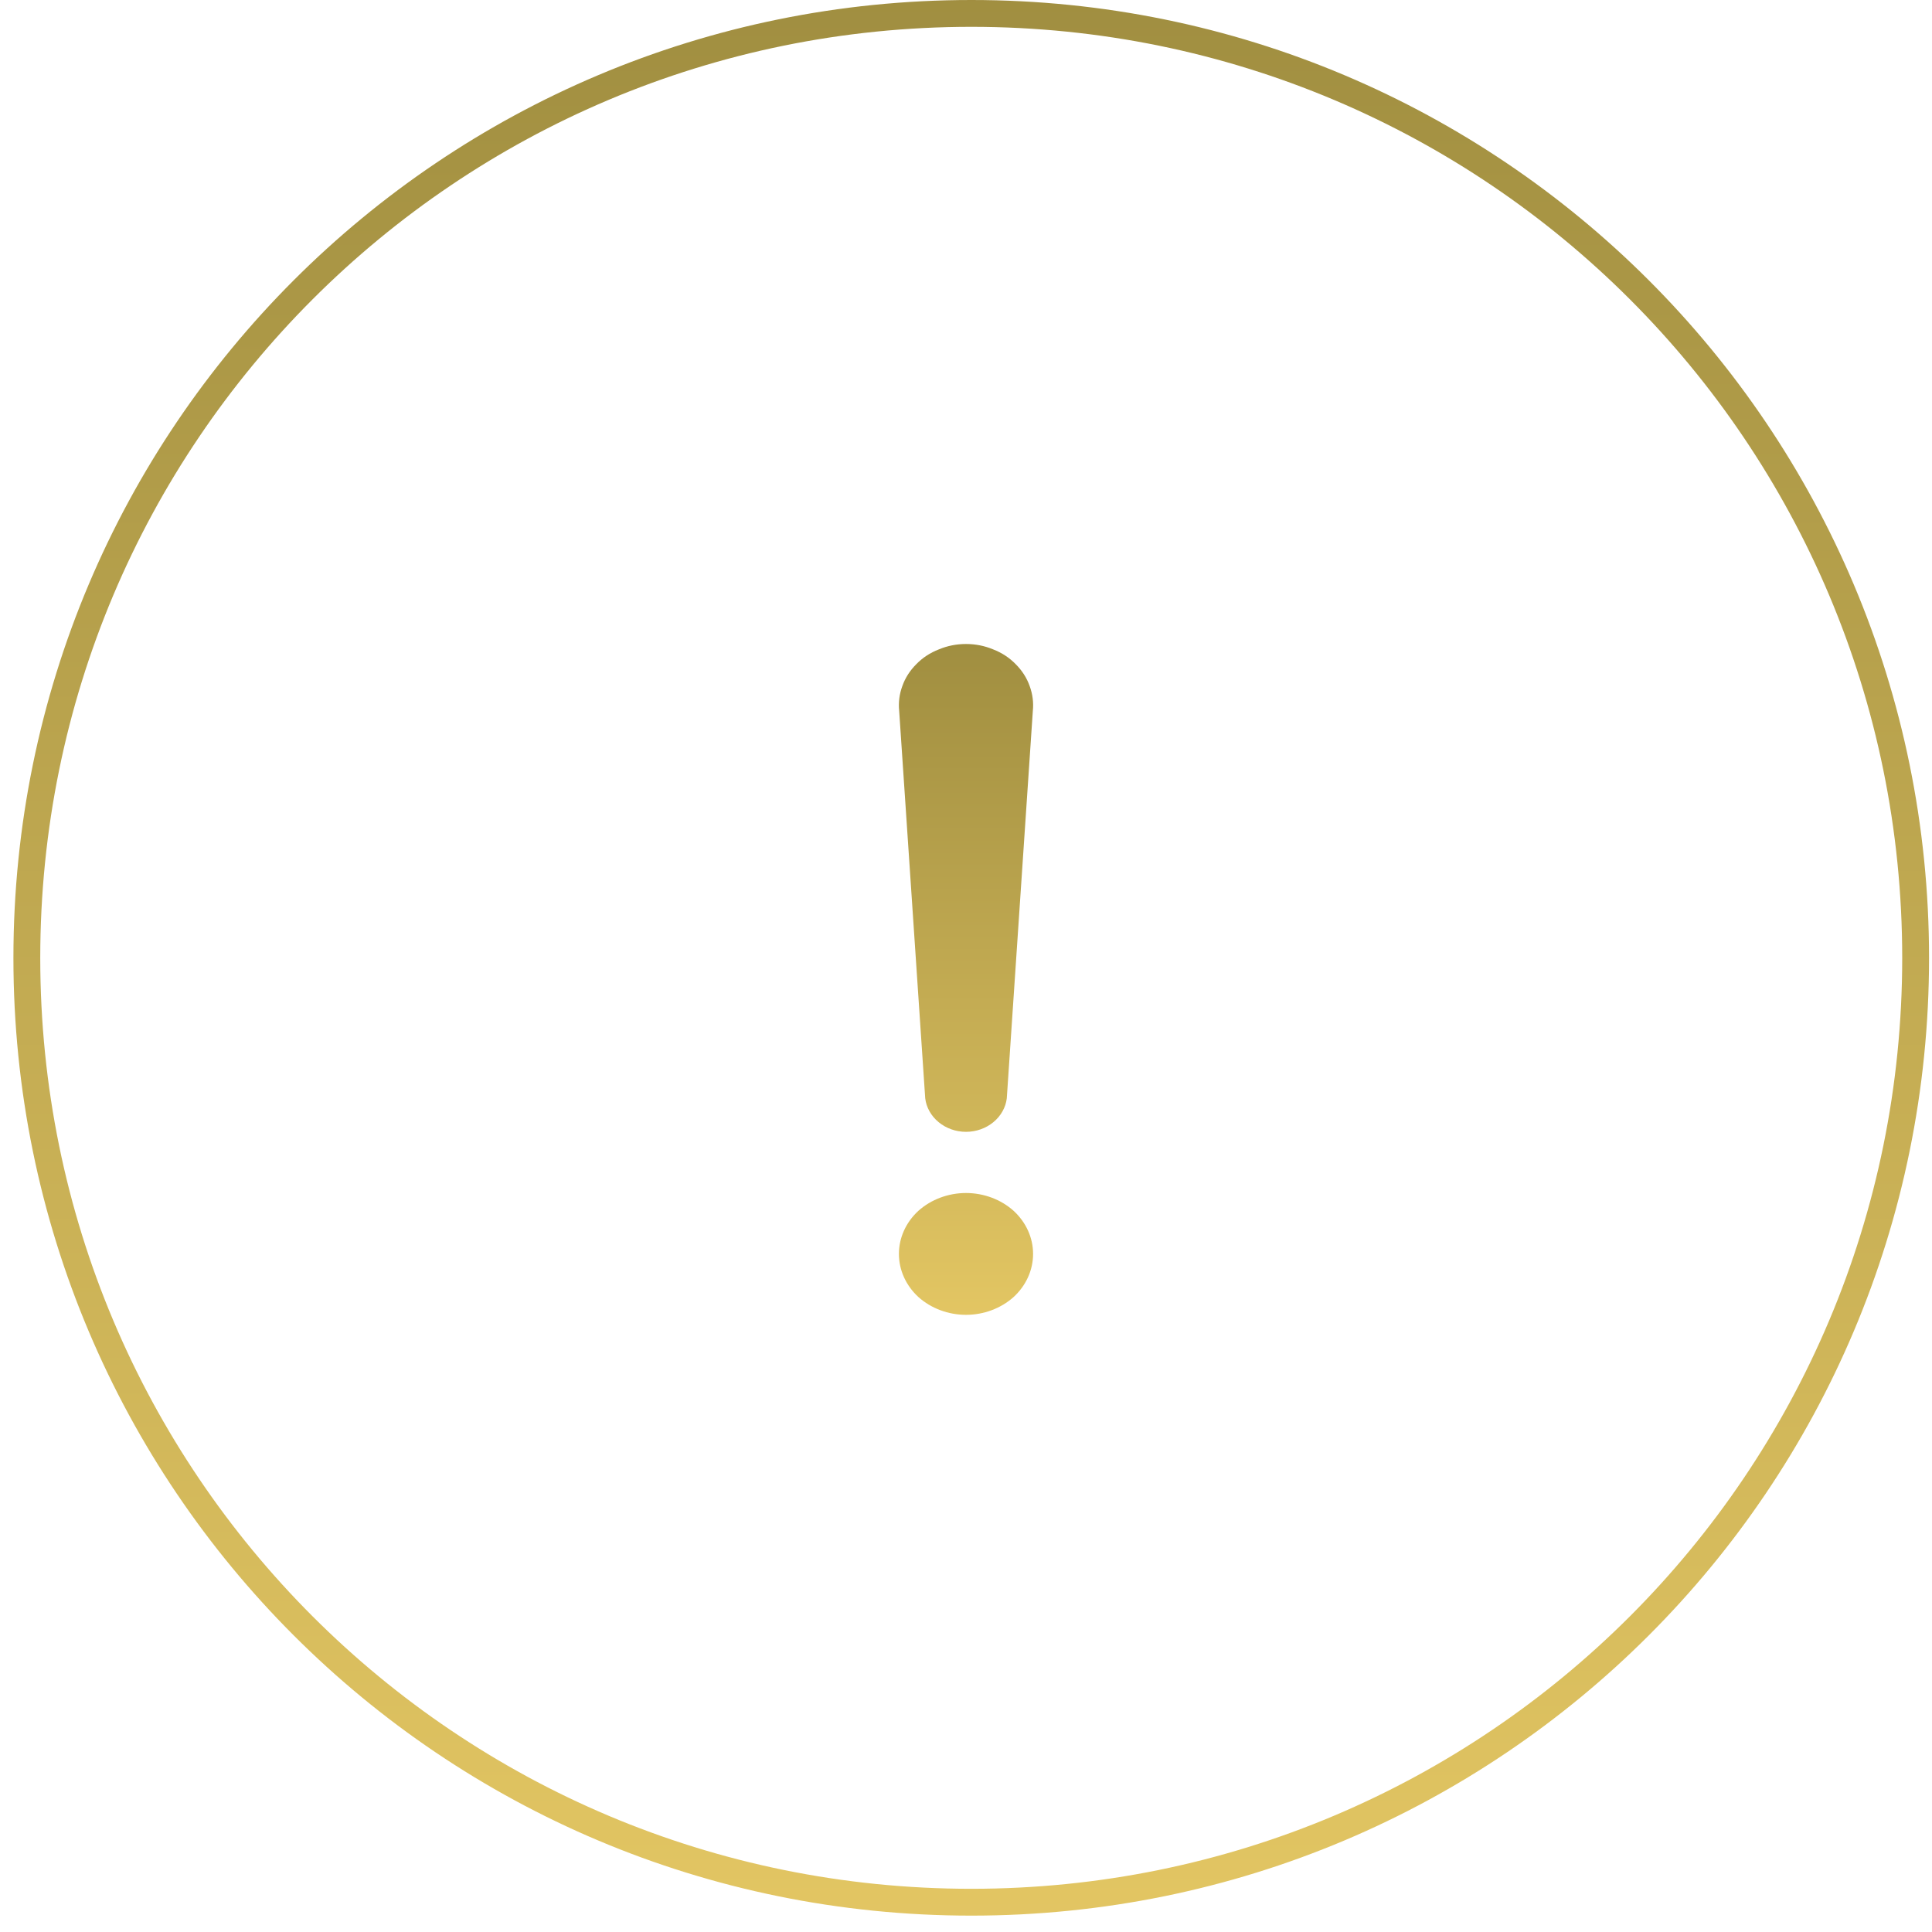 <svg version="1.2" xmlns="http://www.w3.org/2000/svg" viewBox="0 0 72 72" width="72" height="72">
	<defs>
		<linearGradient id="g1" x2="1" gradientUnits="userSpaceOnUse" gradientTransform="matrix(0,71.393,-71.393,0,36.197,0)">
			<stop offset="0" stop-color="#a08e40"/>
			<stop offset="1" stop-color="#e3c663"/>
		</linearGradient>
		<linearGradient id="g2" x2="1" gradientUnits="userSpaceOnUse" gradientTransform="matrix(0,25,-5,0,36,24)">
			<stop offset="0" stop-color="#a08e40"/>
			<stop offset="1" stop-color="#e3c663"/>
		</linearGradient>
	</defs>
	<style>
		.s0 { fill: none;stroke: url(#g1) } 
		.s1 { fill: url(#g2) } 
	</style>
	<path fill-rule="evenodd" class="s0" d="m36.2 70.89c-19.47 0-35.2-15.73-35.2-35.19 0-19.47 15.73-35.2 35.2-35.2 19.46 0 35.19 15.73 35.19 35.2 0 19.46-15.73 35.19-35.19 35.19z"/>
	<path class="s1" d="m33.51 26.5q-0.05-0.48 0.12-0.94 0.16-0.45 0.52-0.81 0.35-0.36 0.84-0.55 0.48-0.2 1.01-0.2 0.53 0 1.01 0.2 0.49 0.19 0.84 0.55 0.36 0.36 0.52 0.81 0.17 0.46 0.12 0.94l-0.97 14.43c-0.04 0.34-0.22 0.66-0.5 0.89-0.28 0.23-0.64 0.36-1.02 0.36-0.38 0-0.74-0.13-1.02-0.36-0.28-0.23-0.46-0.55-0.5-0.89zm-0.01 20.23c0-0.6 0.26-1.18 0.73-1.61 0.47-0.42 1.11-0.66 1.77-0.66 0.66 0 1.3 0.24 1.77 0.66 0.47 0.43 0.73 1.01 0.73 1.61 0 0.6-0.26 1.18-0.73 1.61-0.47 0.42-1.11 0.66-1.77 0.66-0.66 0-1.3-0.24-1.77-0.66-0.47-0.43-0.73-1.01-0.73-1.61z"/>
</svg>